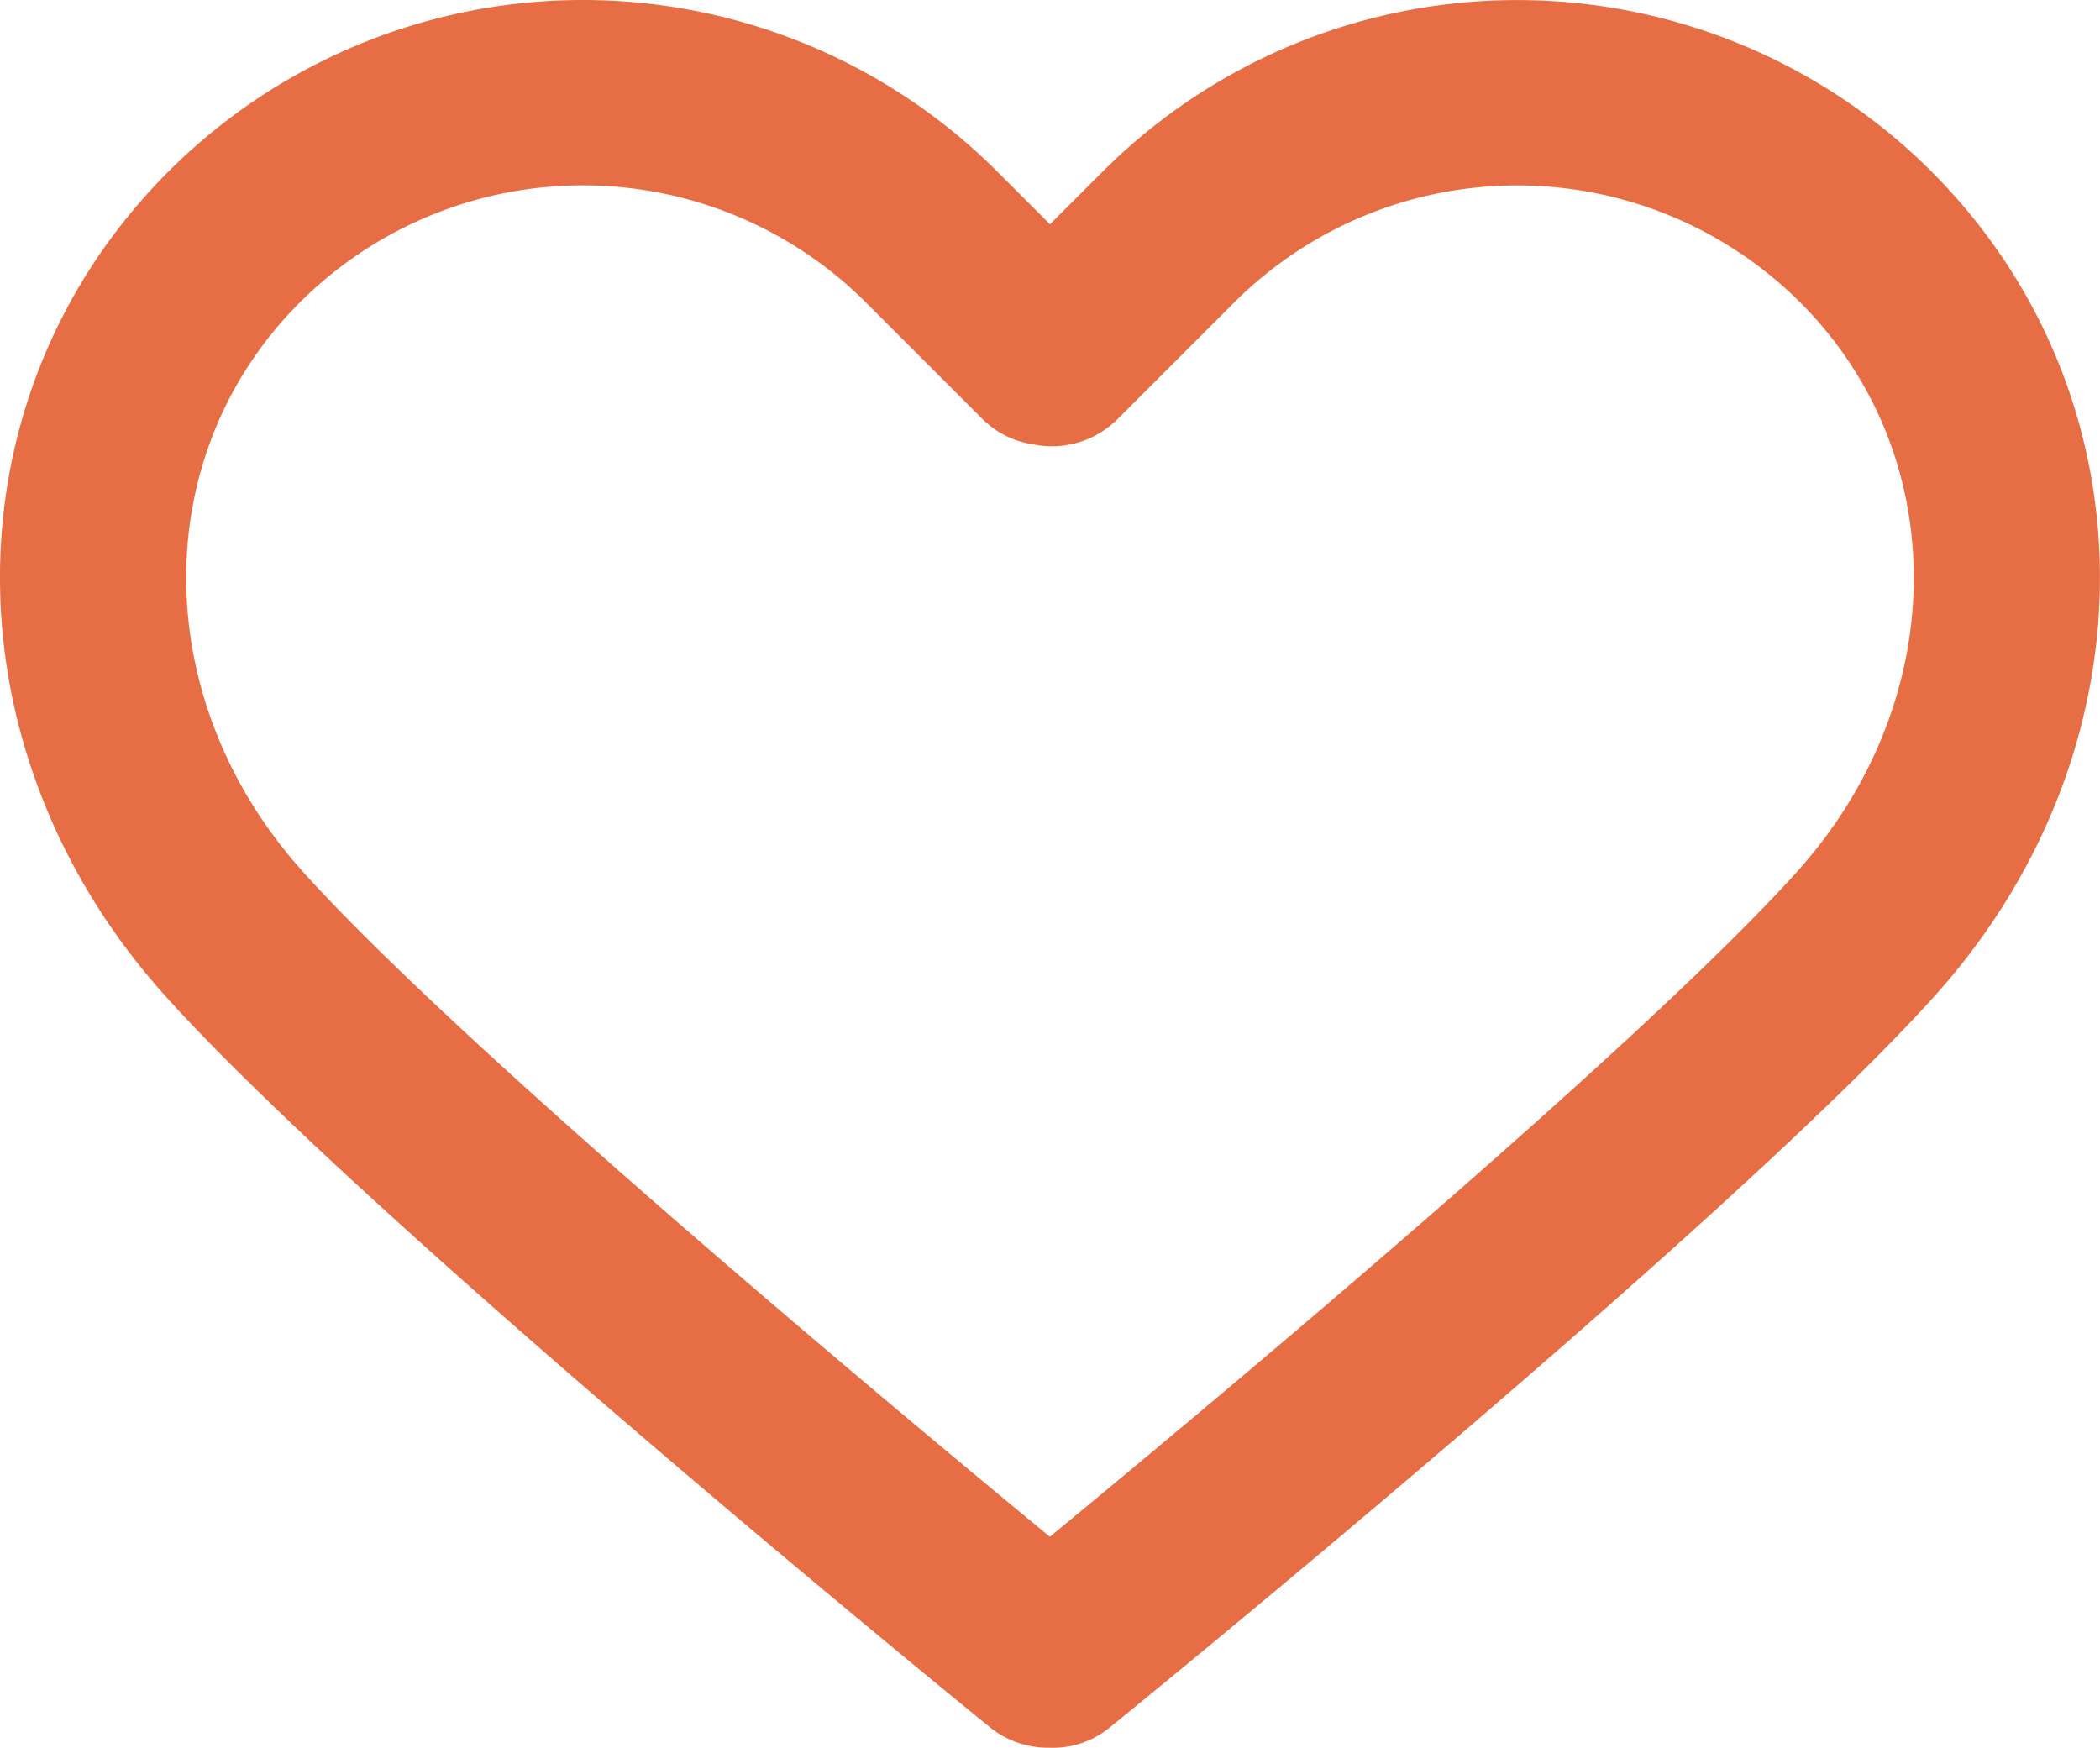 <svg xmlns="http://www.w3.org/2000/svg" xmlns:xlink="http://www.w3.org/1999/xlink" width="71.975" height="59.906" viewBox="0 0 71.975 59.906">
  <defs>
    <clipPath id="clip-path">
      <rect id="Rettangolo_1844" data-name="Rettangolo 1844" width="71.975" height="59.906" fill="#e76e44"/>
    </clipPath>
  </defs>
  <g id="Raggruppa_564" data-name="Raggruppa 564" transform="translate(0 0)">
    <g id="Raggruppa_563" data-name="Raggruppa 563" transform="translate(0 0)" clip-path="url(#clip-path)">
      <path id="Tracciato_8574" data-name="Tracciato 8574" d="M66.192,5.87a20.1,20.1,0,0,0-28.388,0L35.987,7.687,34.17,5.87a20.094,20.094,0,0,0-28.387,0c-7.667,7.667-7.717,19.82-.115,28.269,6.933,7.7,27.379,24.348,28.247,25.052a3.163,3.163,0,0,0,2,.712h.069a3.064,3.064,0,0,0,2.071-.711c.868-.7,21.316-17.348,28.251-25.053,7.6-8.449,7.55-20.6-.115-28.268M61.583,29.888c-5.405,6-20.263,18.39-25.6,22.784C30.651,48.278,15.8,35.895,10.392,29.889,5.09,24,5.04,15.6,10.277,10.365a13.732,13.732,0,0,1,19.4,0l4,4a3.074,3.074,0,0,0,1.7.859,3.184,3.184,0,0,0,2.924-.858l4-4a13.735,13.735,0,0,1,19.4,0C66.934,15.6,66.884,24,61.583,29.888" transform="translate(0 0)" fill="#e76e44"/>
    </g>
  </g>
</svg>
